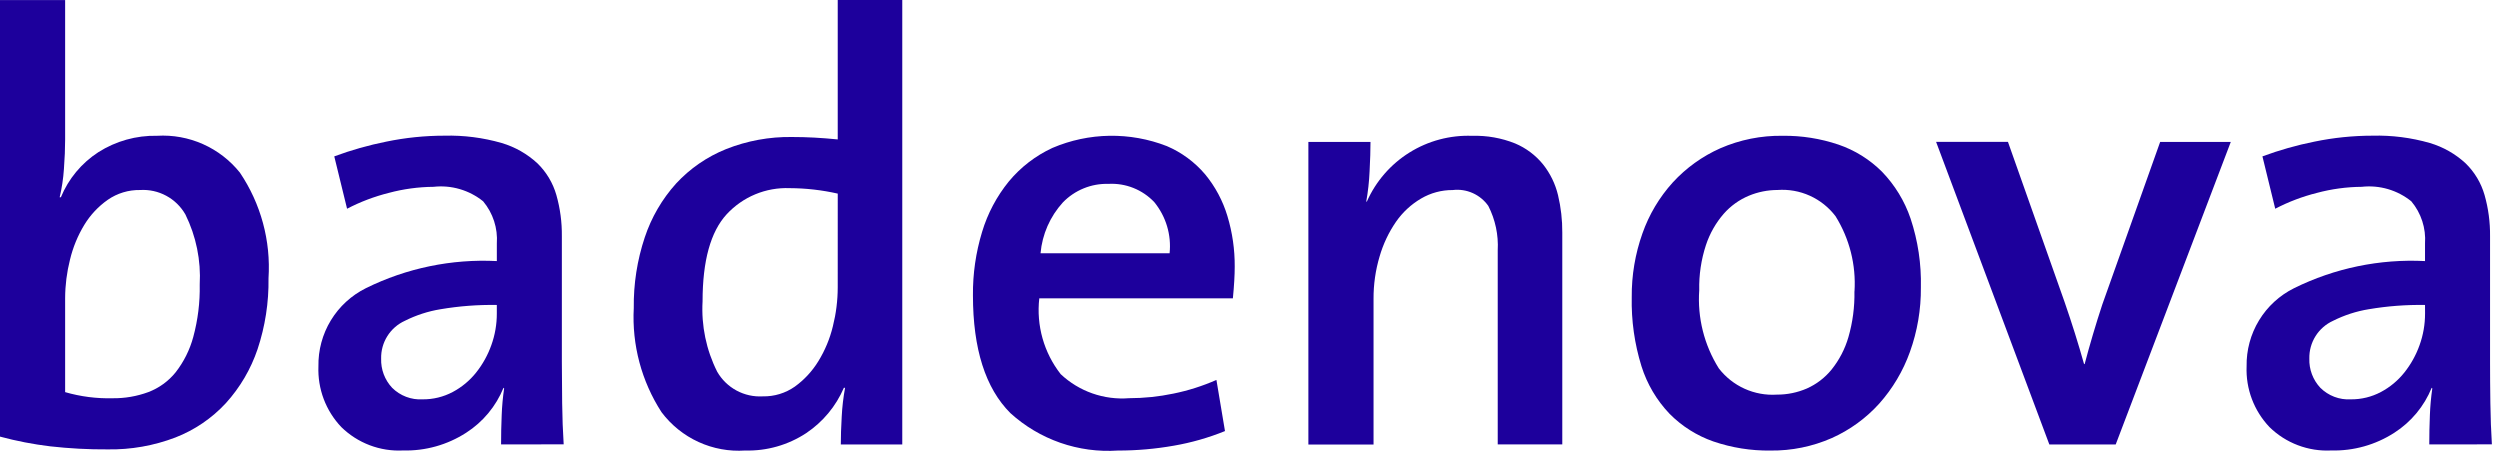 <svg width="151" height="28" viewBox="0 0 151 28" fill="none" xmlns="http://www.w3.org/2000/svg">
<g clip-path="url(#clip0_269_518)">
<path d="M16.218 16.81C16.24 18.265 16.016 19.713 15.556 21.094C15.149 22.298 14.498 23.406 13.644 24.348C12.798 25.264 11.754 25.974 10.592 26.425C9.29 26.922 7.904 27.166 6.51 27.143C5.349 27.151 4.189 27.089 3.035 26.959C2.011 26.836 0.996 26.639 0 26.371V0.005H3.934V8.425C3.934 8.966 3.91 9.559 3.861 10.205C3.823 10.781 3.737 11.353 3.604 11.915H3.677C4.137 10.799 4.926 9.85 5.939 9.193C6.998 8.52 8.233 8.174 9.488 8.201C10.439 8.145 11.389 8.318 12.259 8.705C13.129 9.092 13.894 9.682 14.489 10.425C15.757 12.303 16.365 14.549 16.218 16.81ZM12.063 17.194C12.145 15.729 11.848 14.268 11.198 12.953C10.925 12.476 10.524 12.084 10.039 11.823C9.555 11.562 9.007 11.442 8.458 11.477C7.763 11.465 7.081 11.672 6.509 12.068C5.938 12.469 5.456 12.983 5.093 13.58C4.697 14.231 4.406 14.94 4.228 15.682C4.036 16.441 3.937 17.221 3.934 18.005V23.685C4.866 23.954 5.834 24.079 6.803 24.054C7.537 24.063 8.265 23.938 8.954 23.685C9.602 23.44 10.174 23.026 10.609 22.487C11.104 21.852 11.466 21.125 11.675 20.348C11.953 19.32 12.084 18.258 12.063 17.194Z" fill="#1D009C"/>
<path d="M30.265 26.841C30.265 26.253 30.277 25.665 30.302 25.076C30.322 24.534 30.371 23.994 30.45 23.458L30.413 23.42C29.959 24.539 29.168 25.49 28.151 26.141C27.019 26.871 25.692 27.243 24.345 27.208C23.659 27.243 22.973 27.135 22.331 26.892C21.688 26.648 21.104 26.274 20.613 25.793C20.15 25.305 19.789 24.73 19.552 24.101C19.315 23.472 19.207 22.801 19.233 22.129C19.215 21.151 19.475 20.187 19.983 19.351C20.491 18.515 21.226 17.84 22.102 17.405C24.555 16.194 27.277 15.63 30.009 15.769V14.712C30.074 13.786 29.778 12.871 29.182 12.159C28.765 11.822 28.285 11.572 27.771 11.422C27.256 11.271 26.717 11.225 26.184 11.284C25.272 11.291 24.363 11.415 23.482 11.651C22.608 11.87 21.762 12.191 20.963 12.607L20.19 9.445C21.212 9.066 22.262 8.769 23.33 8.555C24.485 8.316 25.662 8.195 26.842 8.195C28.009 8.165 29.174 8.314 30.296 8.636C31.104 8.874 31.847 9.296 32.465 9.869C33.005 10.397 33.398 11.056 33.605 11.781C33.834 12.588 33.945 13.424 33.936 14.263V21.838C33.936 22.623 33.942 23.456 33.954 24.339C33.965 25.222 33.996 26.055 34.046 26.839L30.265 26.841ZM30.008 18.42C28.868 18.401 27.73 18.488 26.606 18.678C25.858 18.8 25.133 19.036 24.455 19.376C24.019 19.574 23.651 19.895 23.396 20.301C23.141 20.706 23.011 21.177 23.021 21.656C23.01 21.98 23.063 22.302 23.176 22.605C23.29 22.907 23.462 23.185 23.683 23.421C23.923 23.66 24.211 23.847 24.528 23.967C24.845 24.088 25.183 24.14 25.522 24.12C26.156 24.127 26.781 23.975 27.342 23.678C27.89 23.387 28.372 22.987 28.758 22.502C29.154 22.005 29.464 21.445 29.677 20.846C29.898 20.233 30.01 19.586 30.008 18.934V18.42Z" fill="#1D009C"/>
<path d="M50.785 26.846C50.785 26.357 50.803 25.793 50.84 25.154C50.87 24.574 50.937 23.997 51.042 23.425H50.969C50.49 24.54 49.698 25.491 48.689 26.164C47.599 26.88 46.315 27.246 45.011 27.211C44.042 27.277 43.072 27.099 42.189 26.695C41.306 26.29 40.538 25.671 39.955 24.894C38.748 23.027 38.161 20.826 38.28 18.605C38.261 17.156 38.485 15.714 38.943 14.339C39.343 13.135 39.987 12.027 40.836 11.085C41.675 10.178 42.705 9.469 43.852 9.007C45.12 8.503 46.476 8.254 47.841 8.275C48.282 8.275 48.73 8.287 49.183 8.311C49.637 8.336 50.109 8.372 50.599 8.421V0.001H54.497V26.846H50.785ZM50.6 11.694C49.647 11.479 48.673 11.368 47.695 11.364C46.984 11.336 46.275 11.463 45.618 11.736C44.961 12.009 44.371 12.422 43.888 12.945C42.92 13.999 42.435 15.752 42.435 18.203C42.353 19.672 42.657 21.137 43.318 22.451C43.593 22.931 43.998 23.325 44.485 23.588C44.972 23.851 45.523 23.973 46.076 23.94C46.766 23.954 47.442 23.748 48.007 23.352C48.575 22.942 49.056 22.423 49.423 21.826C49.827 21.172 50.125 20.458 50.305 19.711C50.499 18.941 50.598 18.15 50.599 17.357L50.6 11.694Z" fill="#1D009C"/>
<path d="M74.577 16.107C74.577 16.622 74.54 17.259 74.466 18.019H62.773C62.587 19.656 63.051 21.3 64.065 22.598C64.614 23.115 65.266 23.511 65.977 23.761C66.689 24.011 67.445 24.11 68.197 24.051C69.096 24.05 69.992 23.957 70.871 23.774C71.765 23.592 72.637 23.315 73.472 22.948L73.989 26.037C72.994 26.44 71.959 26.736 70.9 26.919C69.784 27.116 68.651 27.215 67.517 27.213C66.339 27.292 65.157 27.132 64.042 26.744C62.927 26.355 61.902 25.746 61.028 24.952C59.52 23.444 58.766 21.072 58.766 17.835C58.754 16.54 58.94 15.25 59.317 14.011C59.651 12.897 60.201 11.86 60.935 10.958C61.65 10.097 62.548 9.405 63.565 8.935C65.766 7.995 68.248 7.956 70.478 8.825C71.373 9.207 72.166 9.793 72.795 10.536C73.405 11.277 73.861 12.133 74.137 13.054C74.436 14.044 74.584 15.073 74.577 16.107ZM69.719 12.209C69.365 11.835 68.934 11.542 68.455 11.352C67.977 11.161 67.463 11.078 66.948 11.106C66.437 11.091 65.928 11.183 65.454 11.377C64.98 11.57 64.551 11.86 64.196 12.228C63.423 13.077 62.95 14.155 62.848 15.299H70.644C70.701 14.748 70.649 14.192 70.49 13.662C70.331 13.131 70.069 12.638 69.719 12.209Z" fill="#1D009C"/>
<path d="M90.463 26.842V15.119C90.513 14.19 90.317 13.264 89.893 12.435C89.654 12.096 89.328 11.829 88.949 11.66C88.571 11.492 88.153 11.429 87.742 11.479C87.07 11.475 86.409 11.653 85.83 11.994C85.232 12.345 84.717 12.822 84.321 13.392C83.88 14.032 83.545 14.739 83.329 15.485C83.08 16.32 82.957 17.188 82.962 18.059V26.851H79.026V8.574H82.778C82.778 9.063 82.759 9.656 82.723 10.354C82.696 10.964 82.629 11.573 82.521 12.175H82.558C83.1 10.953 83.996 9.921 85.129 9.214C86.263 8.506 87.584 8.154 88.919 8.204C89.806 8.177 90.689 8.333 91.512 8.663C92.171 8.94 92.752 9.376 93.203 9.932C93.635 10.478 93.943 11.111 94.105 11.789C94.281 12.529 94.367 13.289 94.362 14.05V26.842H90.463Z" fill="#1D009C"/>
<path d="M116.021 17.358C116.033 18.686 115.809 20.006 115.359 21.256C114.947 22.408 114.317 23.469 113.502 24.382C112.702 25.267 111.725 25.975 110.635 26.461C109.47 26.972 108.21 27.229 106.939 27.213C105.764 27.23 104.596 27.043 103.485 26.663C102.486 26.314 101.58 25.741 100.837 24.988C100.061 24.174 99.483 23.193 99.145 22.12C98.726 20.77 98.527 19.36 98.557 17.946C98.546 16.638 98.764 15.337 99.201 14.104C99.602 12.962 100.227 11.912 101.04 11.015C101.845 10.139 102.821 9.438 103.909 8.955C105.097 8.438 106.381 8.181 107.677 8.202C108.82 8.188 109.958 8.369 111.042 8.734C112.031 9.072 112.931 9.632 113.671 10.37C114.449 11.175 115.039 12.142 115.399 13.202C115.844 14.541 116.054 15.947 116.021 17.358ZM112.012 17.598C112.112 16.003 111.712 14.417 110.867 13.06C110.461 12.525 109.927 12.099 109.314 11.822C108.702 11.545 108.03 11.426 107.36 11.475C106.764 11.476 106.174 11.595 105.624 11.825C105.044 12.069 104.527 12.441 104.111 12.914C103.633 13.465 103.27 14.105 103.04 14.798C102.751 15.678 102.613 16.601 102.634 17.527C102.518 19.186 102.932 20.84 103.816 22.249C104.226 22.78 104.76 23.203 105.371 23.479C105.983 23.756 106.653 23.878 107.323 23.835C107.945 23.838 108.561 23.713 109.132 23.466C109.713 23.208 110.226 22.816 110.627 22.322C111.091 21.744 111.436 21.08 111.643 20.368C111.903 19.468 112.026 18.534 112.008 17.597L112.012 17.598Z" fill="#1D009C"/>
<path d="M127.789 26.845H123.78L116.94 8.568H121.28L124.7 18.239C125.141 19.514 125.534 20.764 125.877 21.989H125.913C126.061 21.426 126.226 20.833 126.411 20.21C126.595 19.587 126.785 18.98 126.98 18.39L130.474 8.571H134.74L127.789 26.845Z" fill="#1D009C"/>
<path d="M146.728 26.842C146.728 26.253 146.74 25.665 146.765 25.076C146.785 24.534 146.834 23.994 146.911 23.458L146.875 23.42C146.42 24.539 145.63 25.49 144.613 26.141C143.48 26.871 142.153 27.243 140.806 27.208C140.12 27.243 139.434 27.135 138.792 26.891C138.149 26.648 137.564 26.274 137.074 25.793C136.611 25.305 136.25 24.73 136.013 24.101C135.776 23.471 135.668 22.801 135.695 22.129C135.677 21.151 135.937 20.187 136.445 19.351C136.952 18.515 137.688 17.84 138.564 17.405C141.017 16.194 143.739 15.63 146.471 15.769V14.712C146.536 13.786 146.239 12.87 145.643 12.159C145.226 11.822 144.746 11.572 144.232 11.421C143.717 11.271 143.178 11.225 142.645 11.284C141.732 11.291 140.824 11.415 139.942 11.651C139.068 11.87 138.223 12.191 137.424 12.607L136.651 9.445C137.673 9.066 138.723 8.769 139.791 8.555C140.947 8.316 142.123 8.195 143.304 8.195C144.471 8.165 145.635 8.314 146.758 8.636C147.566 8.874 148.309 9.296 148.927 9.869C149.467 10.396 149.86 11.055 150.068 11.781C150.297 12.588 150.408 13.424 150.399 14.263V21.838C150.399 22.623 150.405 23.456 150.418 24.339C150.43 25.222 150.461 26.055 150.51 26.839L146.728 26.842ZM146.471 18.42C145.331 18.401 144.193 18.488 143.069 18.678C142.321 18.8 141.596 19.036 140.918 19.376C140.482 19.574 140.114 19.895 139.859 20.301C139.604 20.706 139.474 21.178 139.484 21.656C139.473 21.98 139.526 22.302 139.64 22.605C139.754 22.907 139.926 23.185 140.147 23.421C140.387 23.66 140.675 23.847 140.992 23.967C141.309 24.088 141.647 24.14 141.986 24.12C142.62 24.127 143.245 23.975 143.806 23.678C144.354 23.387 144.835 22.987 145.222 22.502C145.618 22.005 145.929 21.445 146.142 20.846C146.363 20.233 146.475 19.586 146.473 18.934L146.471 18.42Z" fill="#1D009C"/>
</g>
<defs>
<clipPath id="clip0_269_518">
<rect width="150.516" height="27.213" fill="white"/>
</clipPath>
</defs>
</svg>
